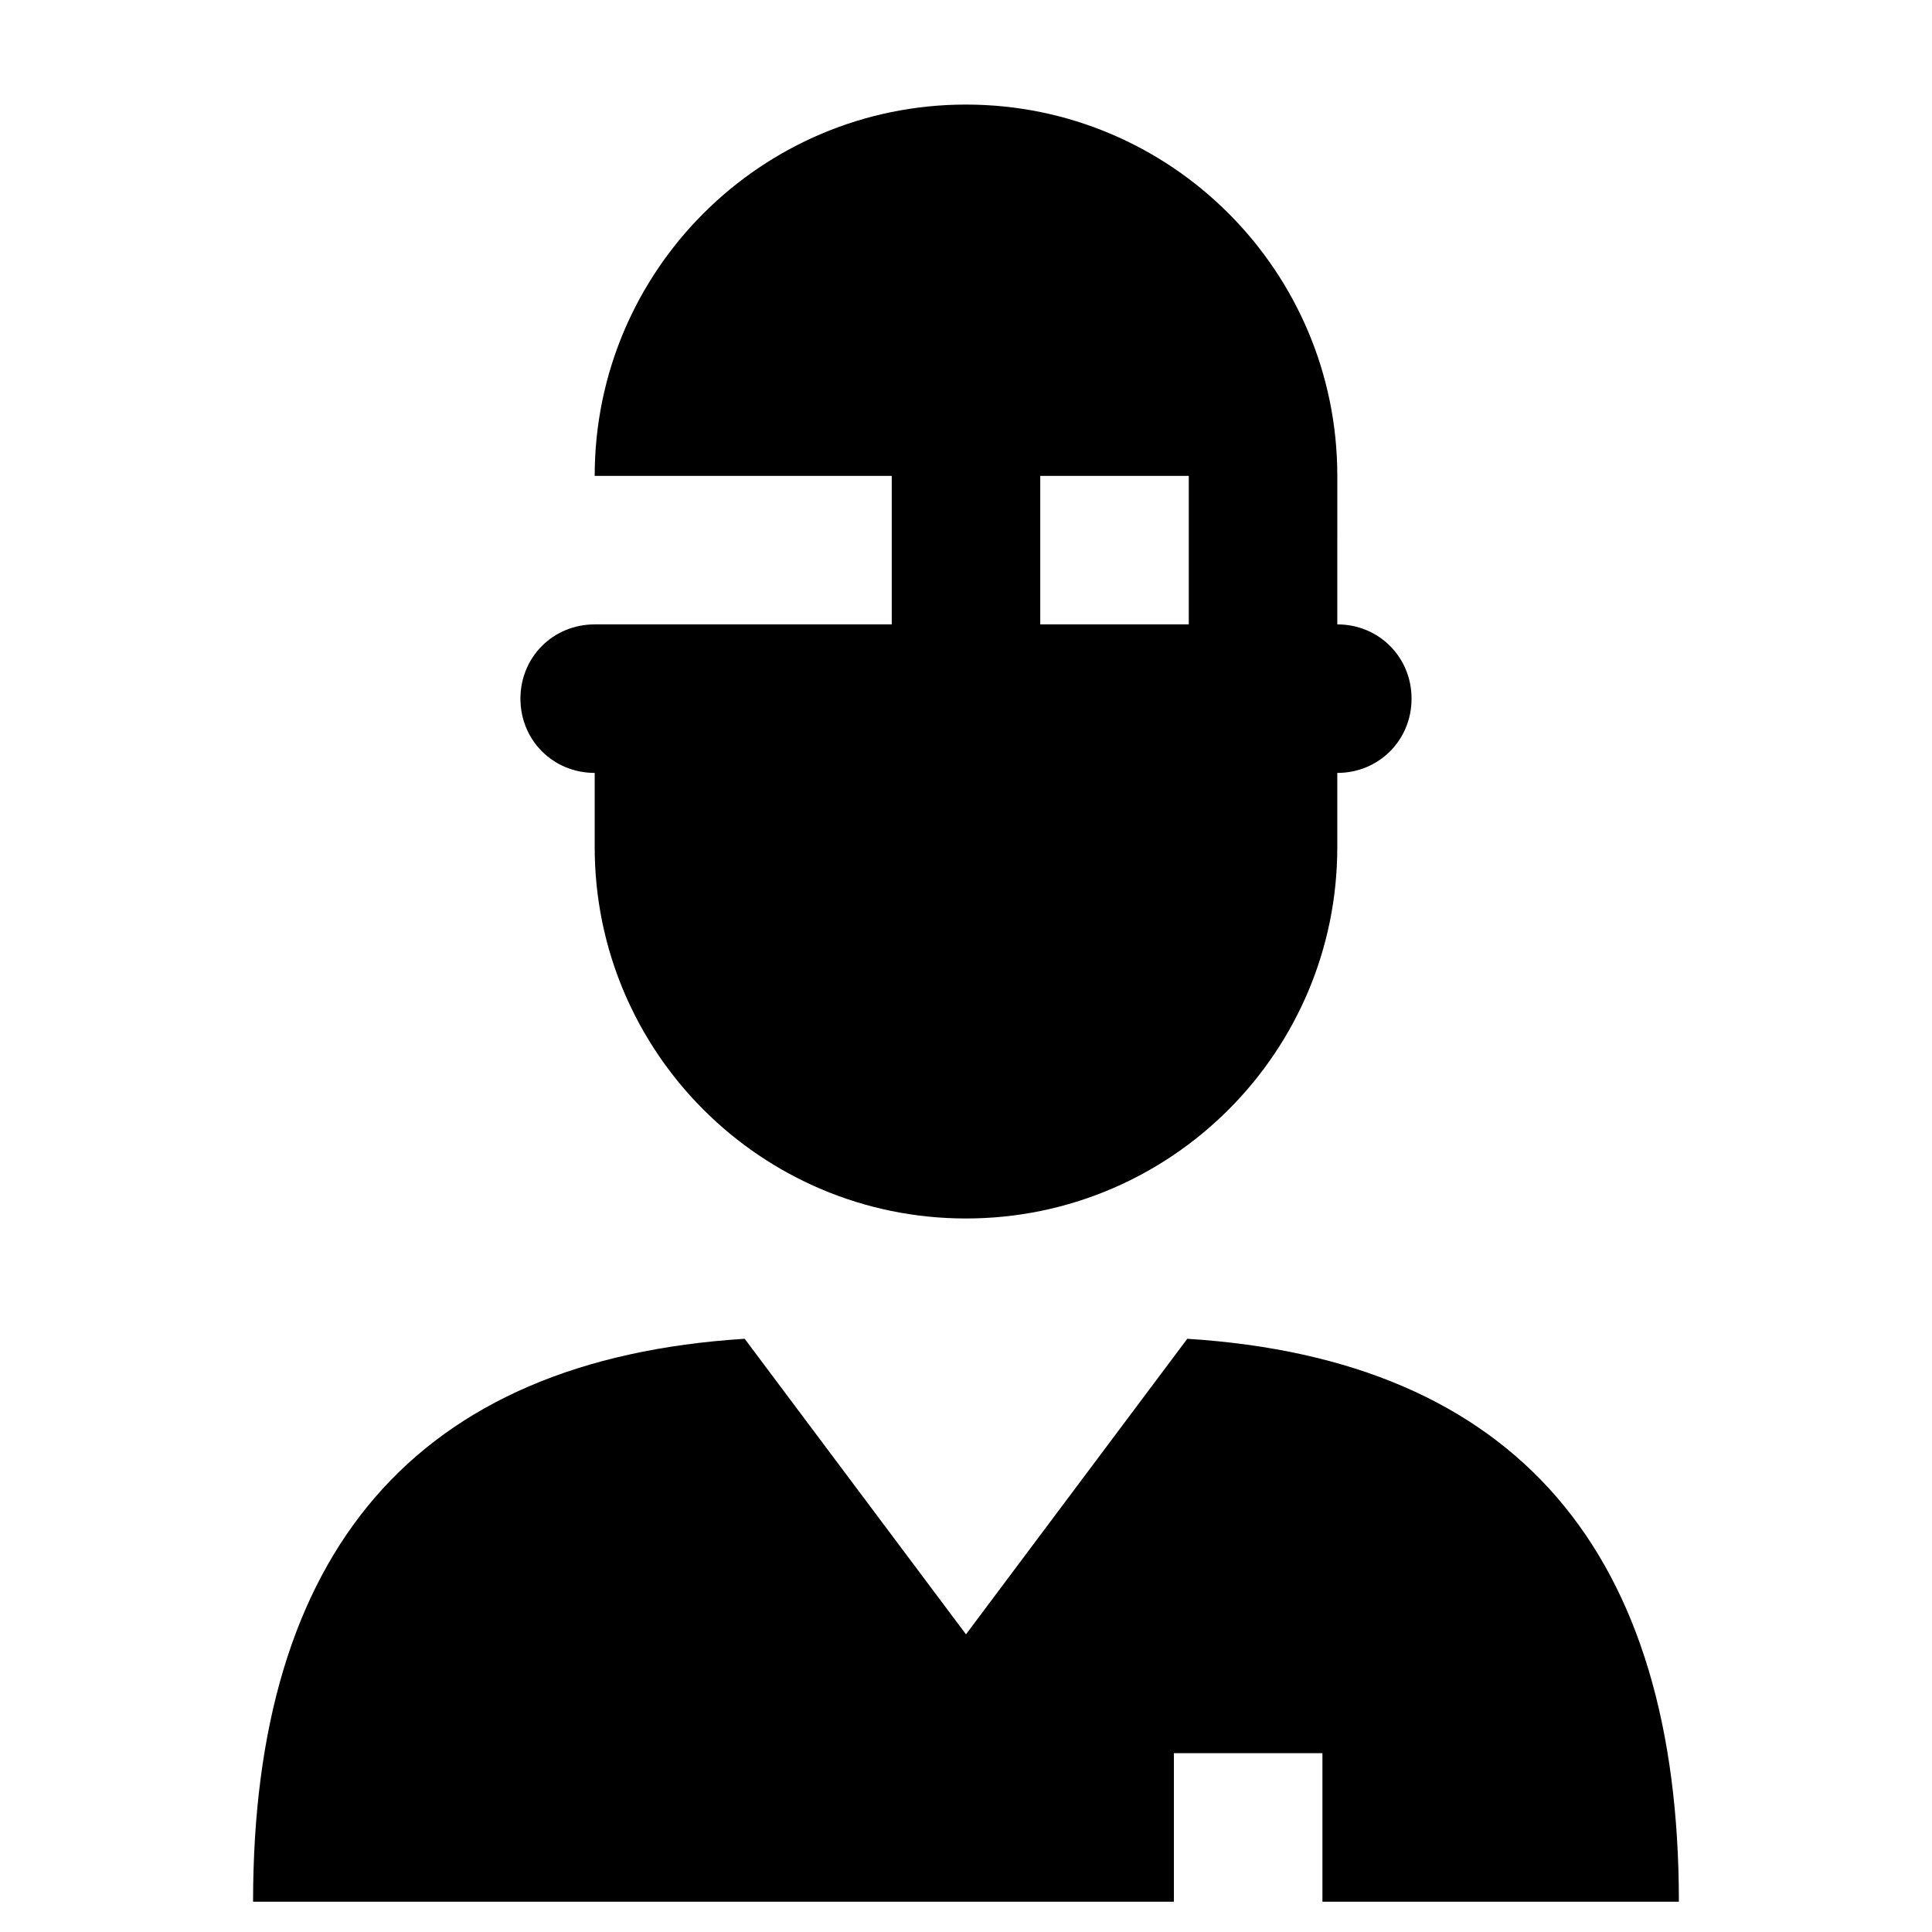 <?xml version="1.0" encoding="UTF-8"?>
<!-- Uploaded to: ICON Repo, www.iconrepo.com, Generator: ICON Repo Mixer Tools -->
<svg fill="#000000" width="800px" height="800px" version="1.1" viewBox="144 144 512 512" xmlns="http://www.w3.org/2000/svg">
 <g>
  <path d="m458.64 498.79-58.645 78.324-58.648-78.324c-87.379 5.512-130.28 56.68-130.28 149.18h244.03v-39.359h39.359v39.359h94.465c0-92.496-42.902-143.66-130.28-149.18z"/>
  <path d="m301.6 309.47c-11.02 0-19.68 8.66-19.68 19.68 0 11.02 8.66 19.68 19.68 19.68v19.68c0 54.316 44.082 98.398 98.398 98.398s98.398-44.082 98.398-98.398v-19.68c11.02 0 19.68-8.66 19.68-19.68 0-11.02-8.66-19.68-19.68-19.68l0.004-39.359c0-54.316-44.082-98.398-98.398-98.398-54.32 0-98.402 44.082-98.402 98.398h78.719v39.359zm118.08-39.359h39.359v39.359h-39.359z"/>
 </g>
</svg>